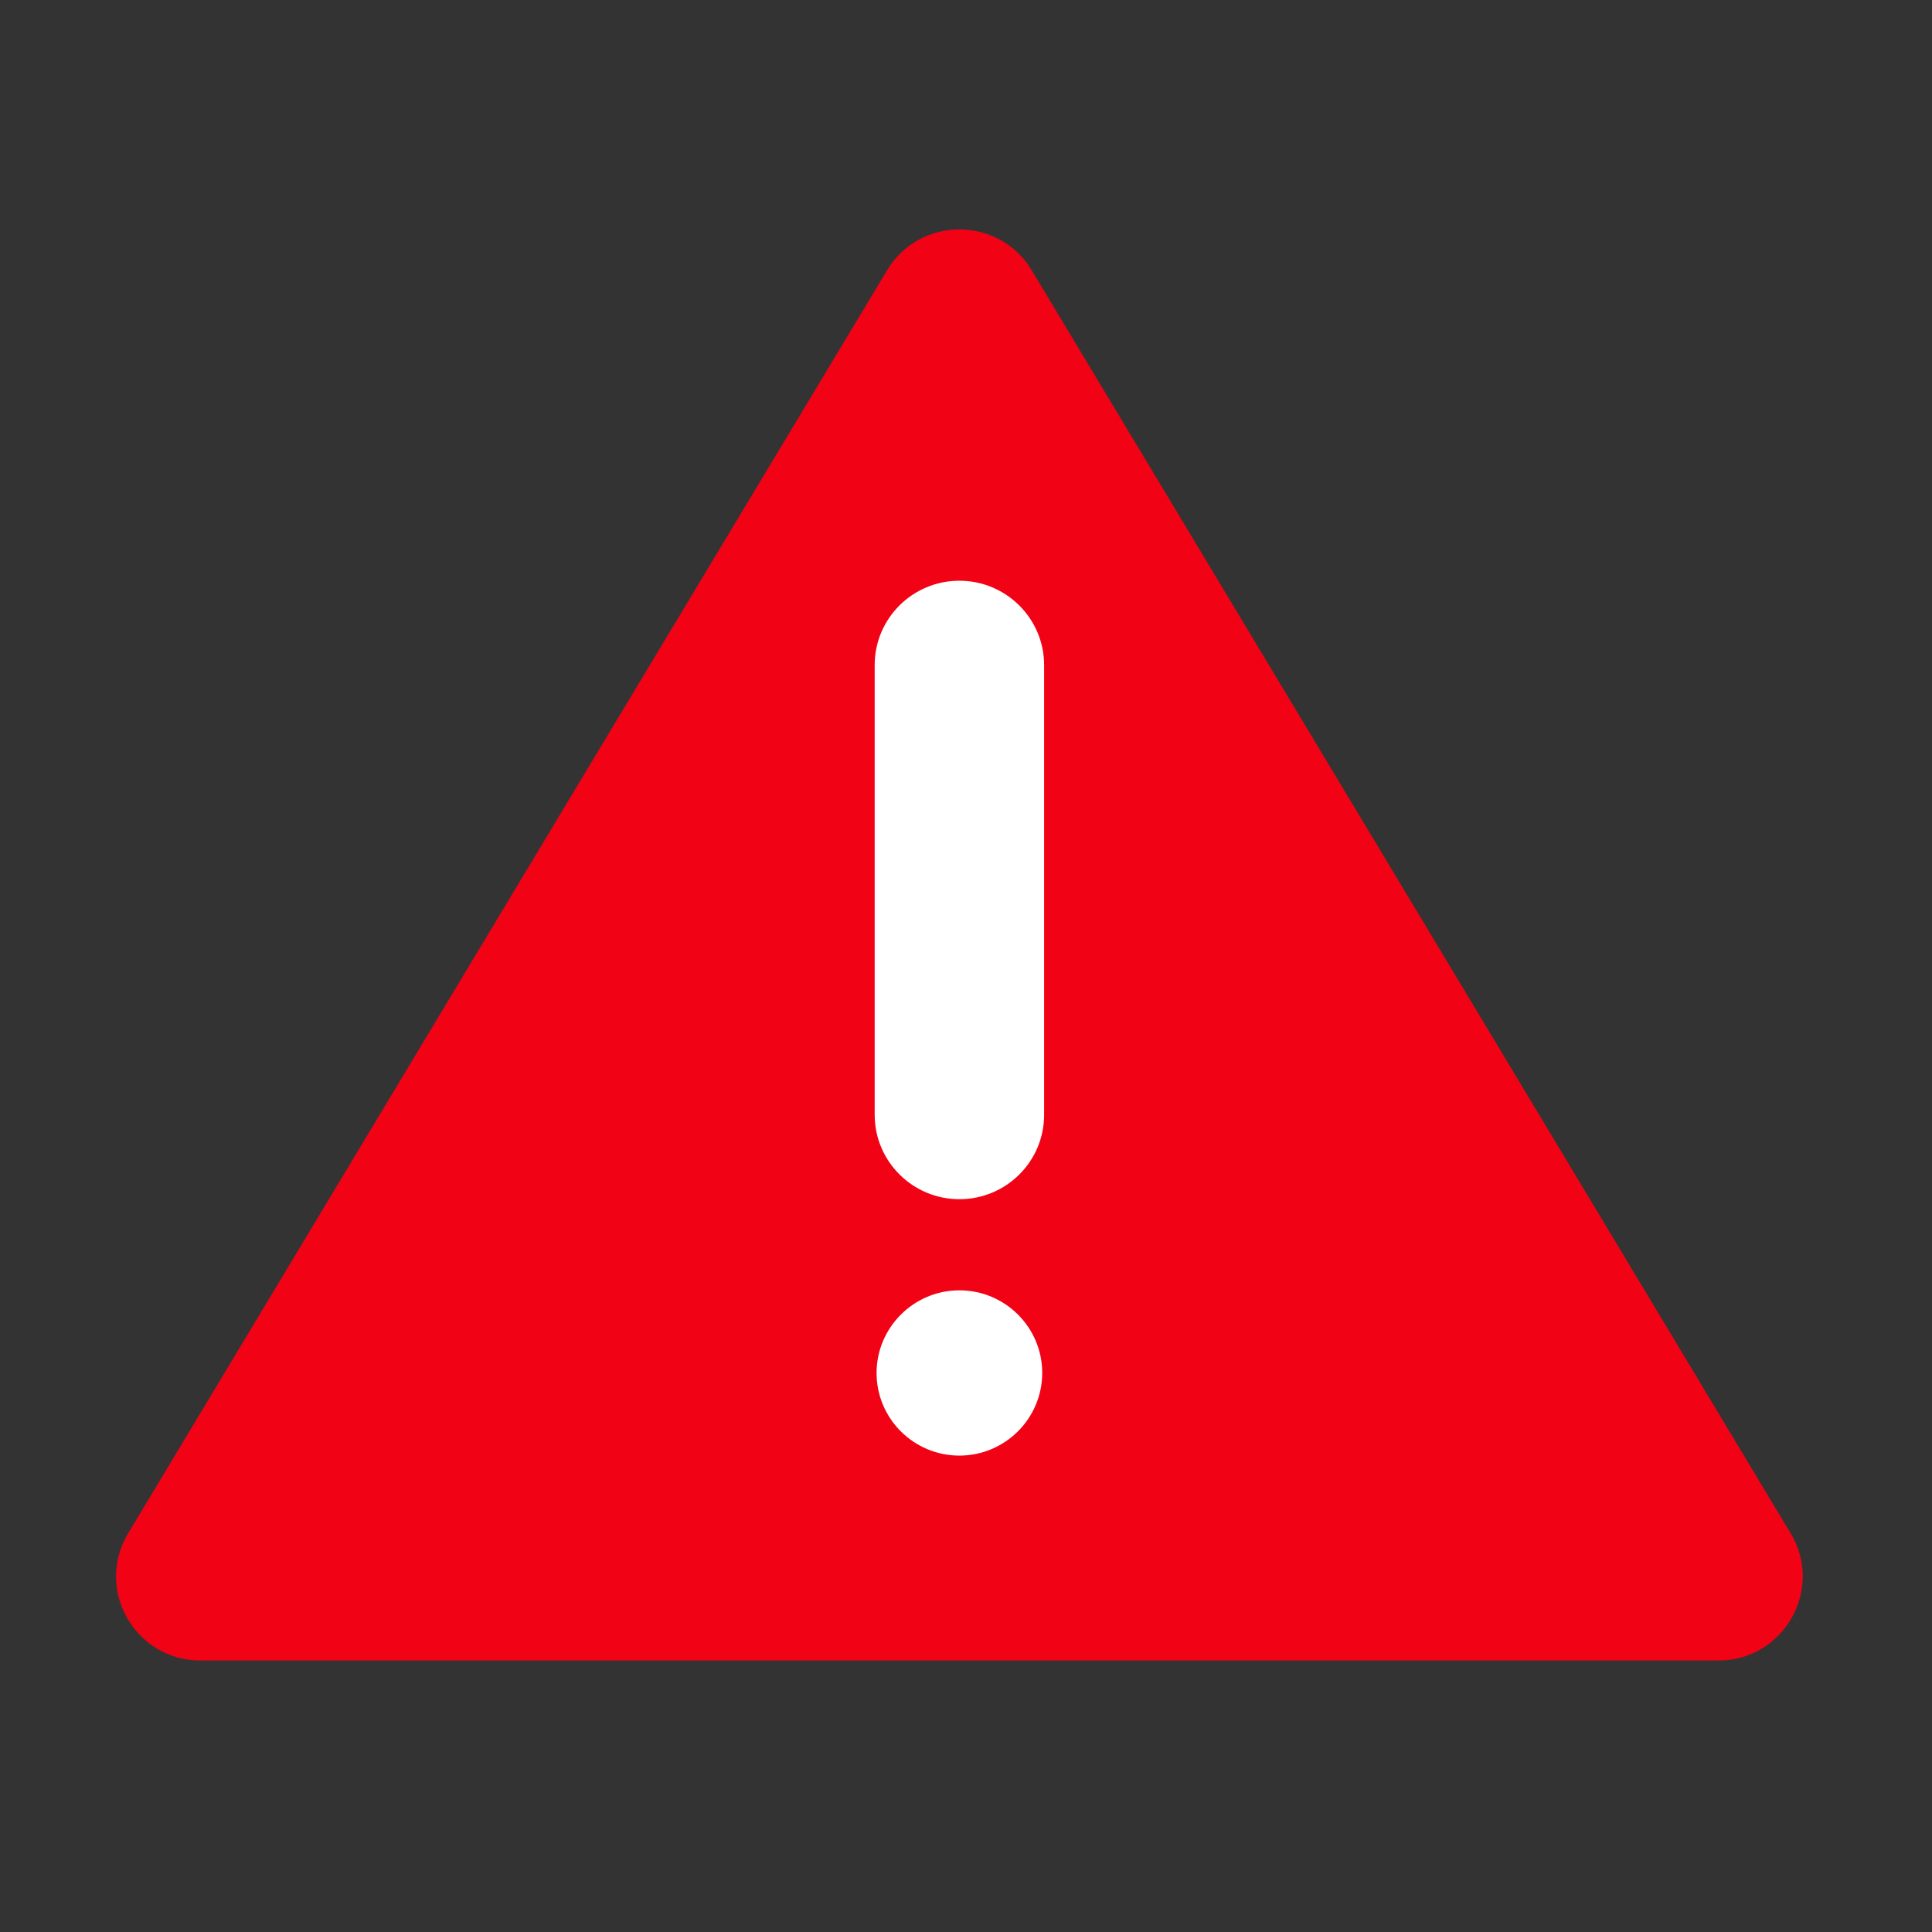 <?xml version="1.0" standalone="no"?><!DOCTYPE svg PUBLIC "-//W3C//DTD SVG 1.1//EN" "http://www.w3.org/Graphics/SVG/1.1/DTD/svg11.dtd"><svg t="1547793523207" class="icon" style="" viewBox="0 0 1024 1024" version="1.1" xmlns="http://www.w3.org/2000/svg" p-id="5912" xmlns:xlink="http://www.w3.org/1999/xlink" width="64" height="64"><rect x="0" y="0" width="1024" height="1024" fill="#333333" stroke="none"/><defs><style type="text/css"></style></defs><path d="M412.7 281.2h191.6v574.7H412.7z" fill="#FFFFFF" p-id="5913"></path><path d="M949.1 812.7L546.8 143.2c-17.3-28.8-59.3-28.8-76.6 0L67.9 812.7c-17.8 29.7 3.6 67.4 38.3 67.4h804.6c34.7 0 56.1-37.8 38.3-67.4z m-440.6-41.2c-24.2 0-43.9-19.6-43.9-43.8 0-24.1 19.7-43.8 43.9-43.8s43.9 19.6 43.9 43.8c0 24.1-19.7 43.8-43.9 43.8z m44.9-180.6c0 24.7-20.1 44.7-44.9 44.7s-44.9-20.1-44.9-44.7V352.5c0-24.7 20.1-44.7 44.9-44.7s44.9 20.1 44.9 44.7v238.4z" fill="#F10215" p-id="5914"></path></svg>